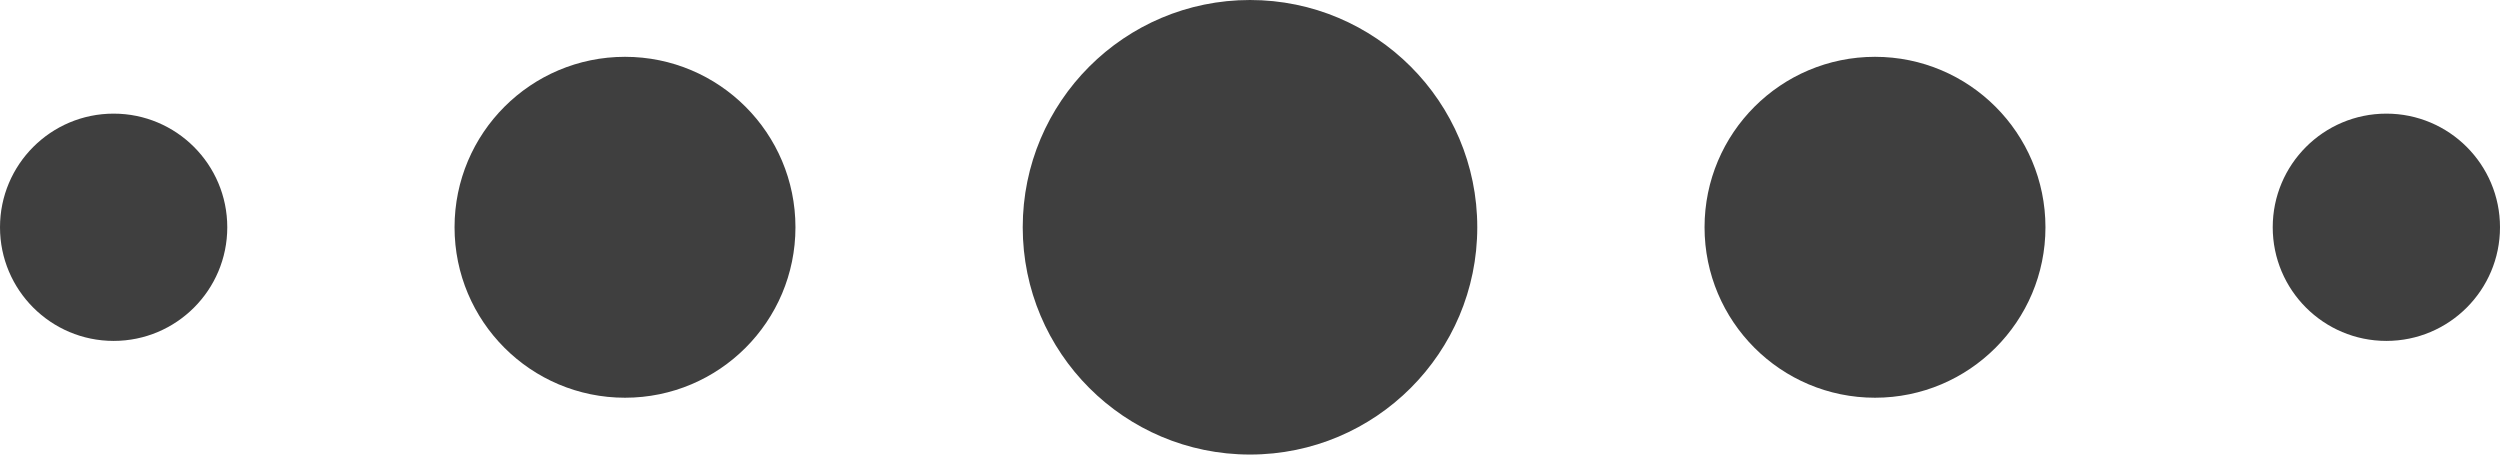 <svg width="44" height="8" viewBox="0 0 44 8" fill="none" xmlns="http://www.w3.org/2000/svg">
<circle cx="33" cy="4" r="3" fill="#3F3F3F"/>
<circle cx="22" cy="4" r="4" fill="#3F3F3F"/>
<circle cx="11" cy="4" r="3" fill="#3F3F3F"/>
<circle cx="2" cy="4" r="2" fill="#3F3F3F"/>
<circle cx="42" cy="4" r="2" fill="#3F3F3F"/>
</svg>
